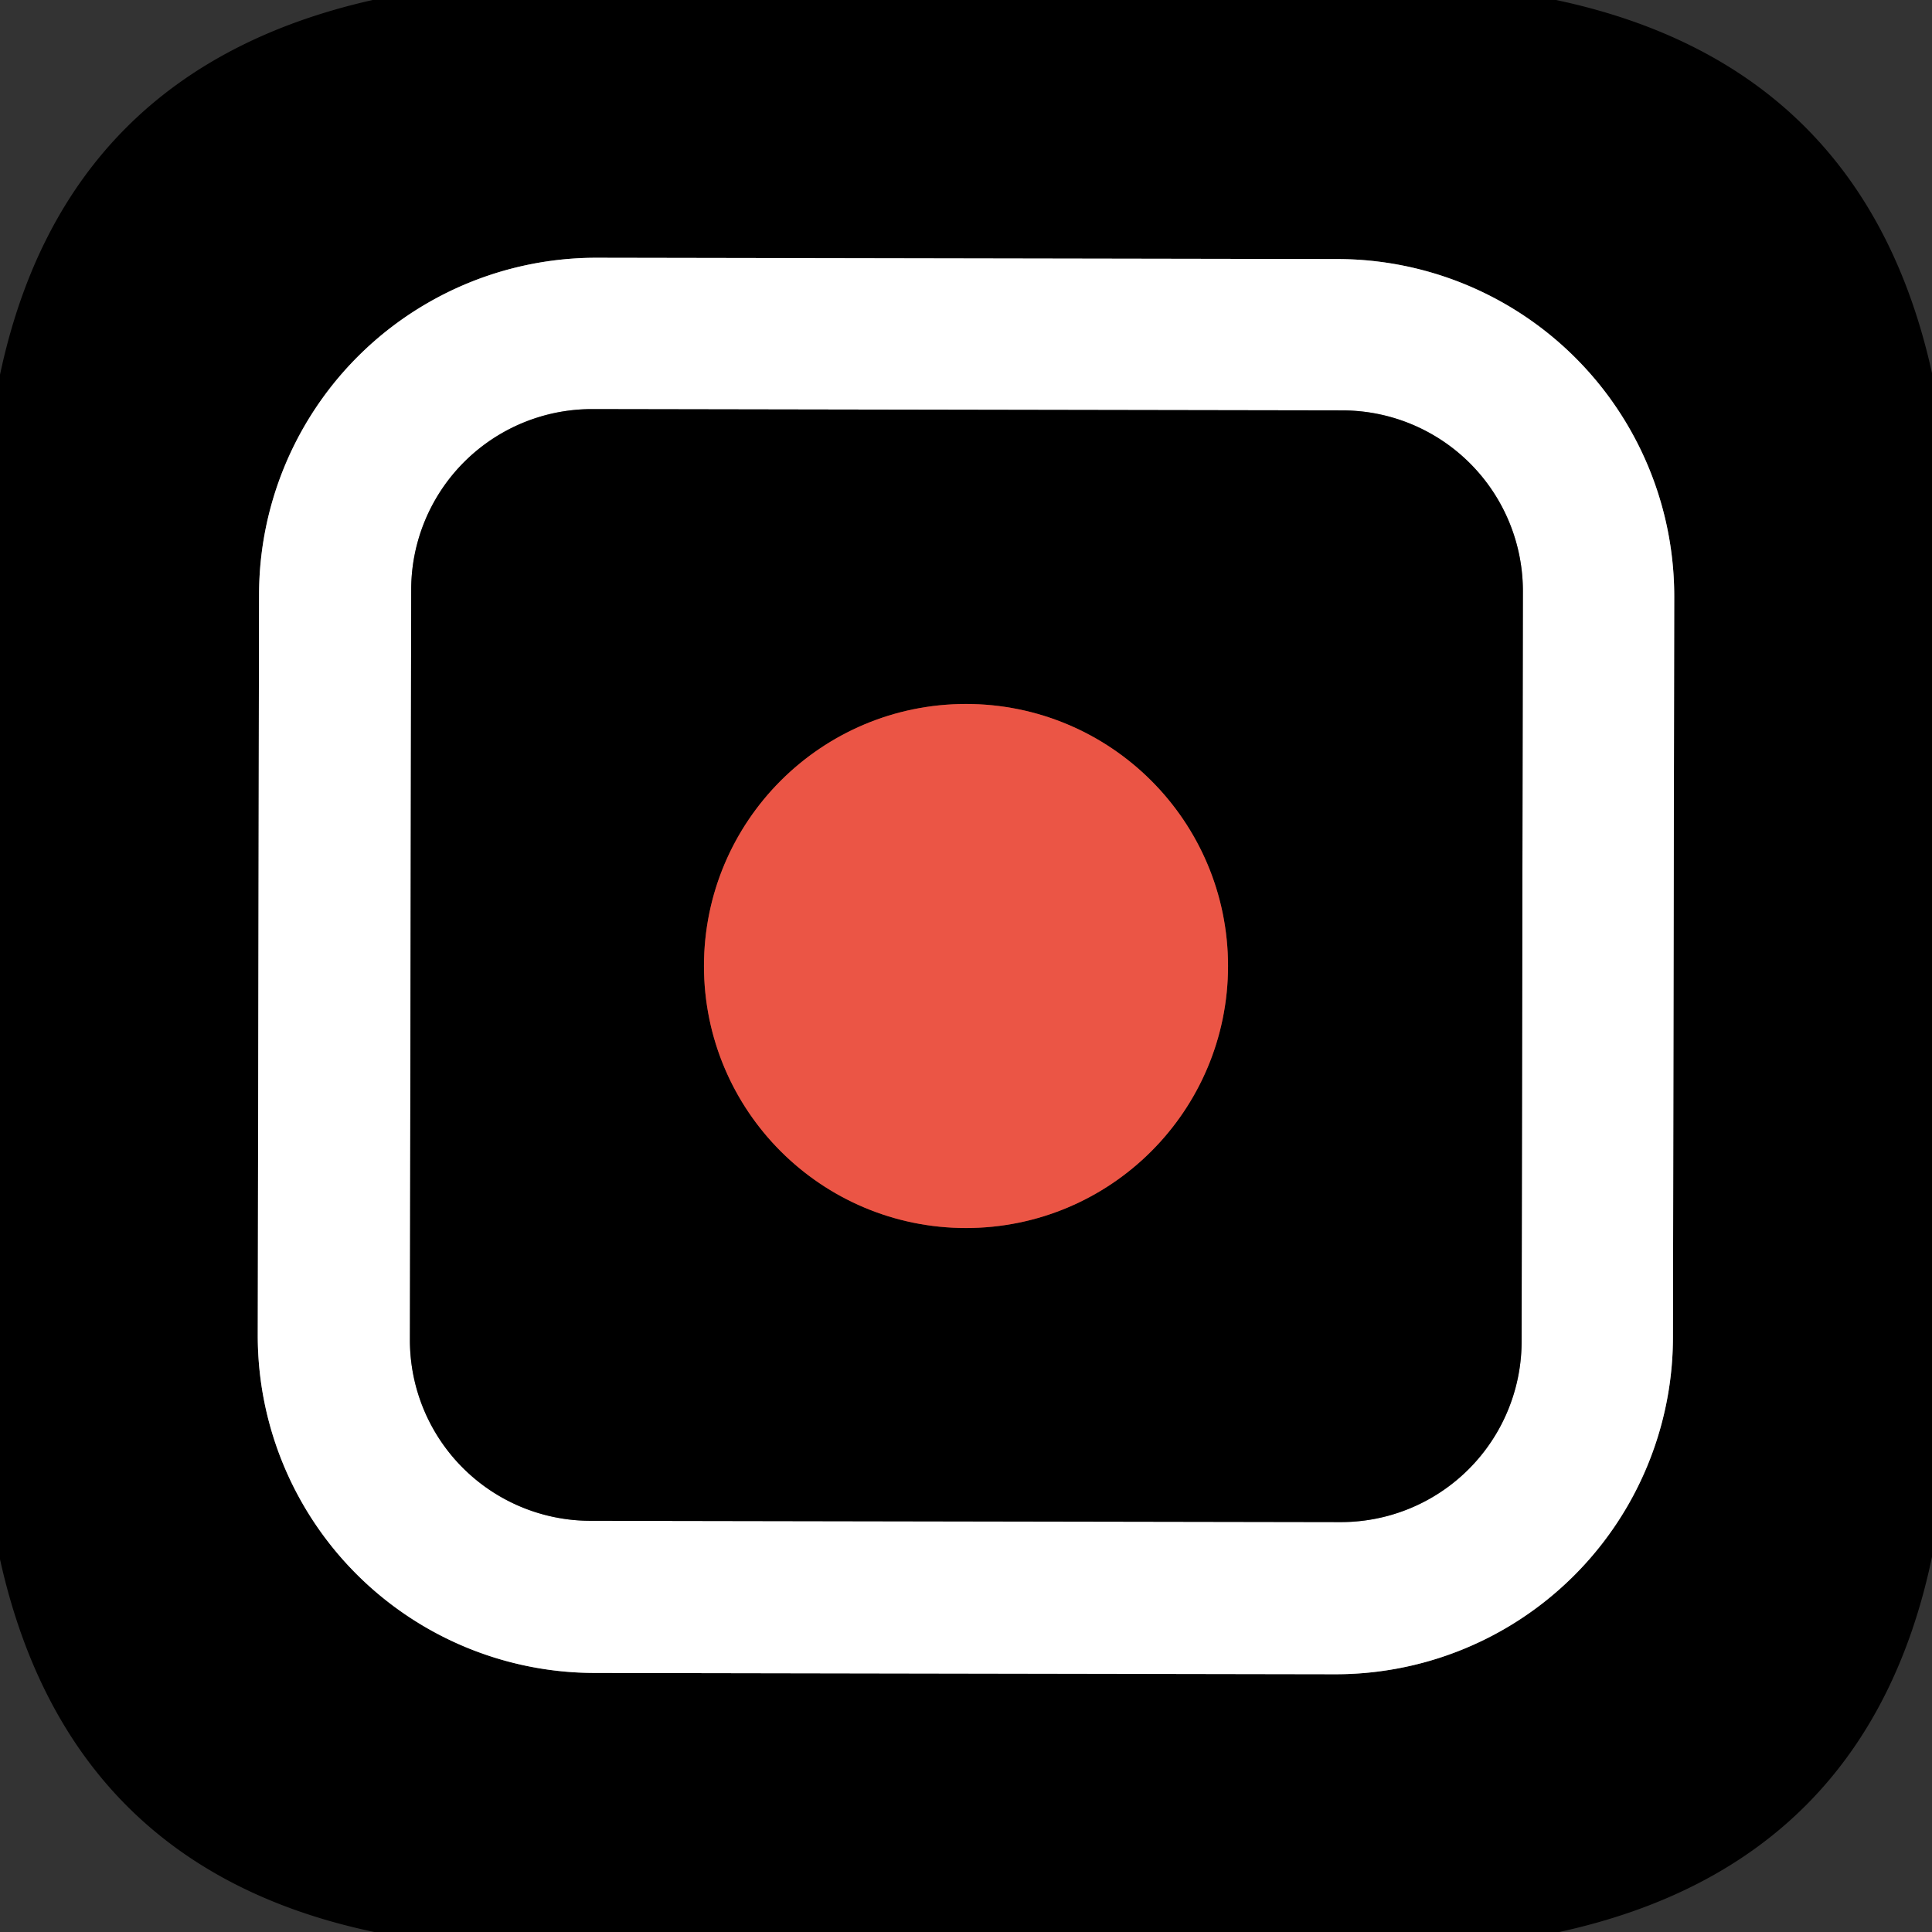<?xml version="1.0" encoding="UTF-8" standalone="no"?>
<!DOCTYPE svg PUBLIC "-//W3C//DTD SVG 1.1//EN" "http://www.w3.org/Graphics/SVG/1.1/DTD/svg11.dtd">
<svg xmlns="http://www.w3.org/2000/svg" version="1.1" viewBox="0.00 0.00 48.00 48.00">
<rect x="0.00" y="0.00" width="48.00" height="48.00" fill="#333333" stroke="none"/>
<g stroke-width="2.00" fill="none" stroke-linecap="butt">
<path stroke="#808080" vector-effect="non-scaling-stroke" d="
  M 41.596 14.831
  A 8.38 8.38 0.0 0 0 33.231 6.436
  L 14.831 6.404
  A 8.38 8.38 0.0 0 0 6.436 14.769
  L 6.404 33.169
  A 8.38 8.38 0.0 0 0 14.769 41.564
  L 33.169 41.596
  A 8.38 8.38 0.0 0 0 41.564 33.231
  L 41.596 14.831"
/>
<path stroke="#808080" vector-effect="non-scaling-stroke" d="
  M 37.836 14.694
  A 4.49 4.49 0.0 0 0 33.354 10.196
  L 14.714 10.164
  A 4.49 4.49 0.0 0 0 10.216 14.646
  L 10.184 33.286
  A 4.49 4.49 0.0 0 0 14.666 37.784
  L 33.306 37.816
  A 4.49 4.49 0.0 0 0 37.804 33.334
  L 37.836 14.694"
/>
<path stroke="#762b23" vector-effect="non-scaling-stroke" d="
  M 30.51 24.00
  A 6.51 6.51 0.0 0 0 24.00 17.49
  A 6.51 6.51 0.0 0 0 17.49 24.00
  A 6.51 6.51 0.0 0 0 24.00 30.51
  A 6.51 6.51 0.0 0 0 30.51 24.00"
/>
</g>
<path fill="#000000" d="
  M 38.66 0.00
  Q 46.31 1.62 48.00 9.27
  L 48.00 38.68
  Q 46.40 46.33 38.74 48.00
  L 9.30 48.00
  Q 1.70 46.41 0.00 38.74
  L 0.00 9.31
  Q 1.61 1.72 9.26 0.00
  L 38.66 0.00
  Z
  M 41.596 14.831
  A 8.38 8.38 0.0 0 0 33.231 6.436
  L 14.831 6.404
  A 8.38 8.38 0.0 0 0 6.436 14.769
  L 6.404 33.169
  A 8.38 8.38 0.0 0 0 14.769 41.564
  L 33.169 41.596
  A 8.38 8.38 0.0 0 0 41.564 33.231
  L 41.596 14.831
  Z"
/>
<path fill="#ffffff" d="
  M 41.564 33.231
  A 8.38 8.38 0.0 0 1 33.169 41.596
  L 14.769 41.564
  A 8.38 8.38 0.0 0 1 6.404 33.169
  L 6.436 14.769
  A 8.38 8.38 0.0 0 1 14.831 6.404
  L 33.231 6.436
  A 8.38 8.38 0.0 0 1 41.596 14.831
  L 41.564 33.231
  Z
  M 37.836 14.694
  A 4.49 4.49 0.0 0 0 33.354 10.196
  L 14.714 10.164
  A 4.49 4.49 0.0 0 0 10.216 14.646
  L 10.184 33.286
  A 4.49 4.49 0.0 0 0 14.666 37.784
  L 33.306 37.816
  A 4.49 4.49 0.0 0 0 37.804 33.334
  L 37.836 14.694
  Z"
/>
<path fill="#000000" d="
  M 37.804 33.334
  A 4.49 4.49 0.0 0 1 33.306 37.816
  L 14.666 37.784
  A 4.49 4.49 0.0 0 1 10.184 33.286
  L 10.216 14.646
  A 4.49 4.49 0.0 0 1 14.714 10.164
  L 33.354 10.196
  A 4.49 4.49 0.0 0 1 37.836 14.694
  L 37.804 33.334
  Z
  M 30.51 24.00
  A 6.51 6.51 0.0 0 0 24.00 17.49
  A 6.51 6.51 0.0 0 0 17.49 24.00
  A 6.51 6.51 0.0 0 0 24.00 30.51
  A 6.51 6.51 0.0 0 0 30.51 24.00
  Z"
/>
<circle fill="#eb5545" cx="24.00" cy="24.00" r="6.51"/>
</svg>
